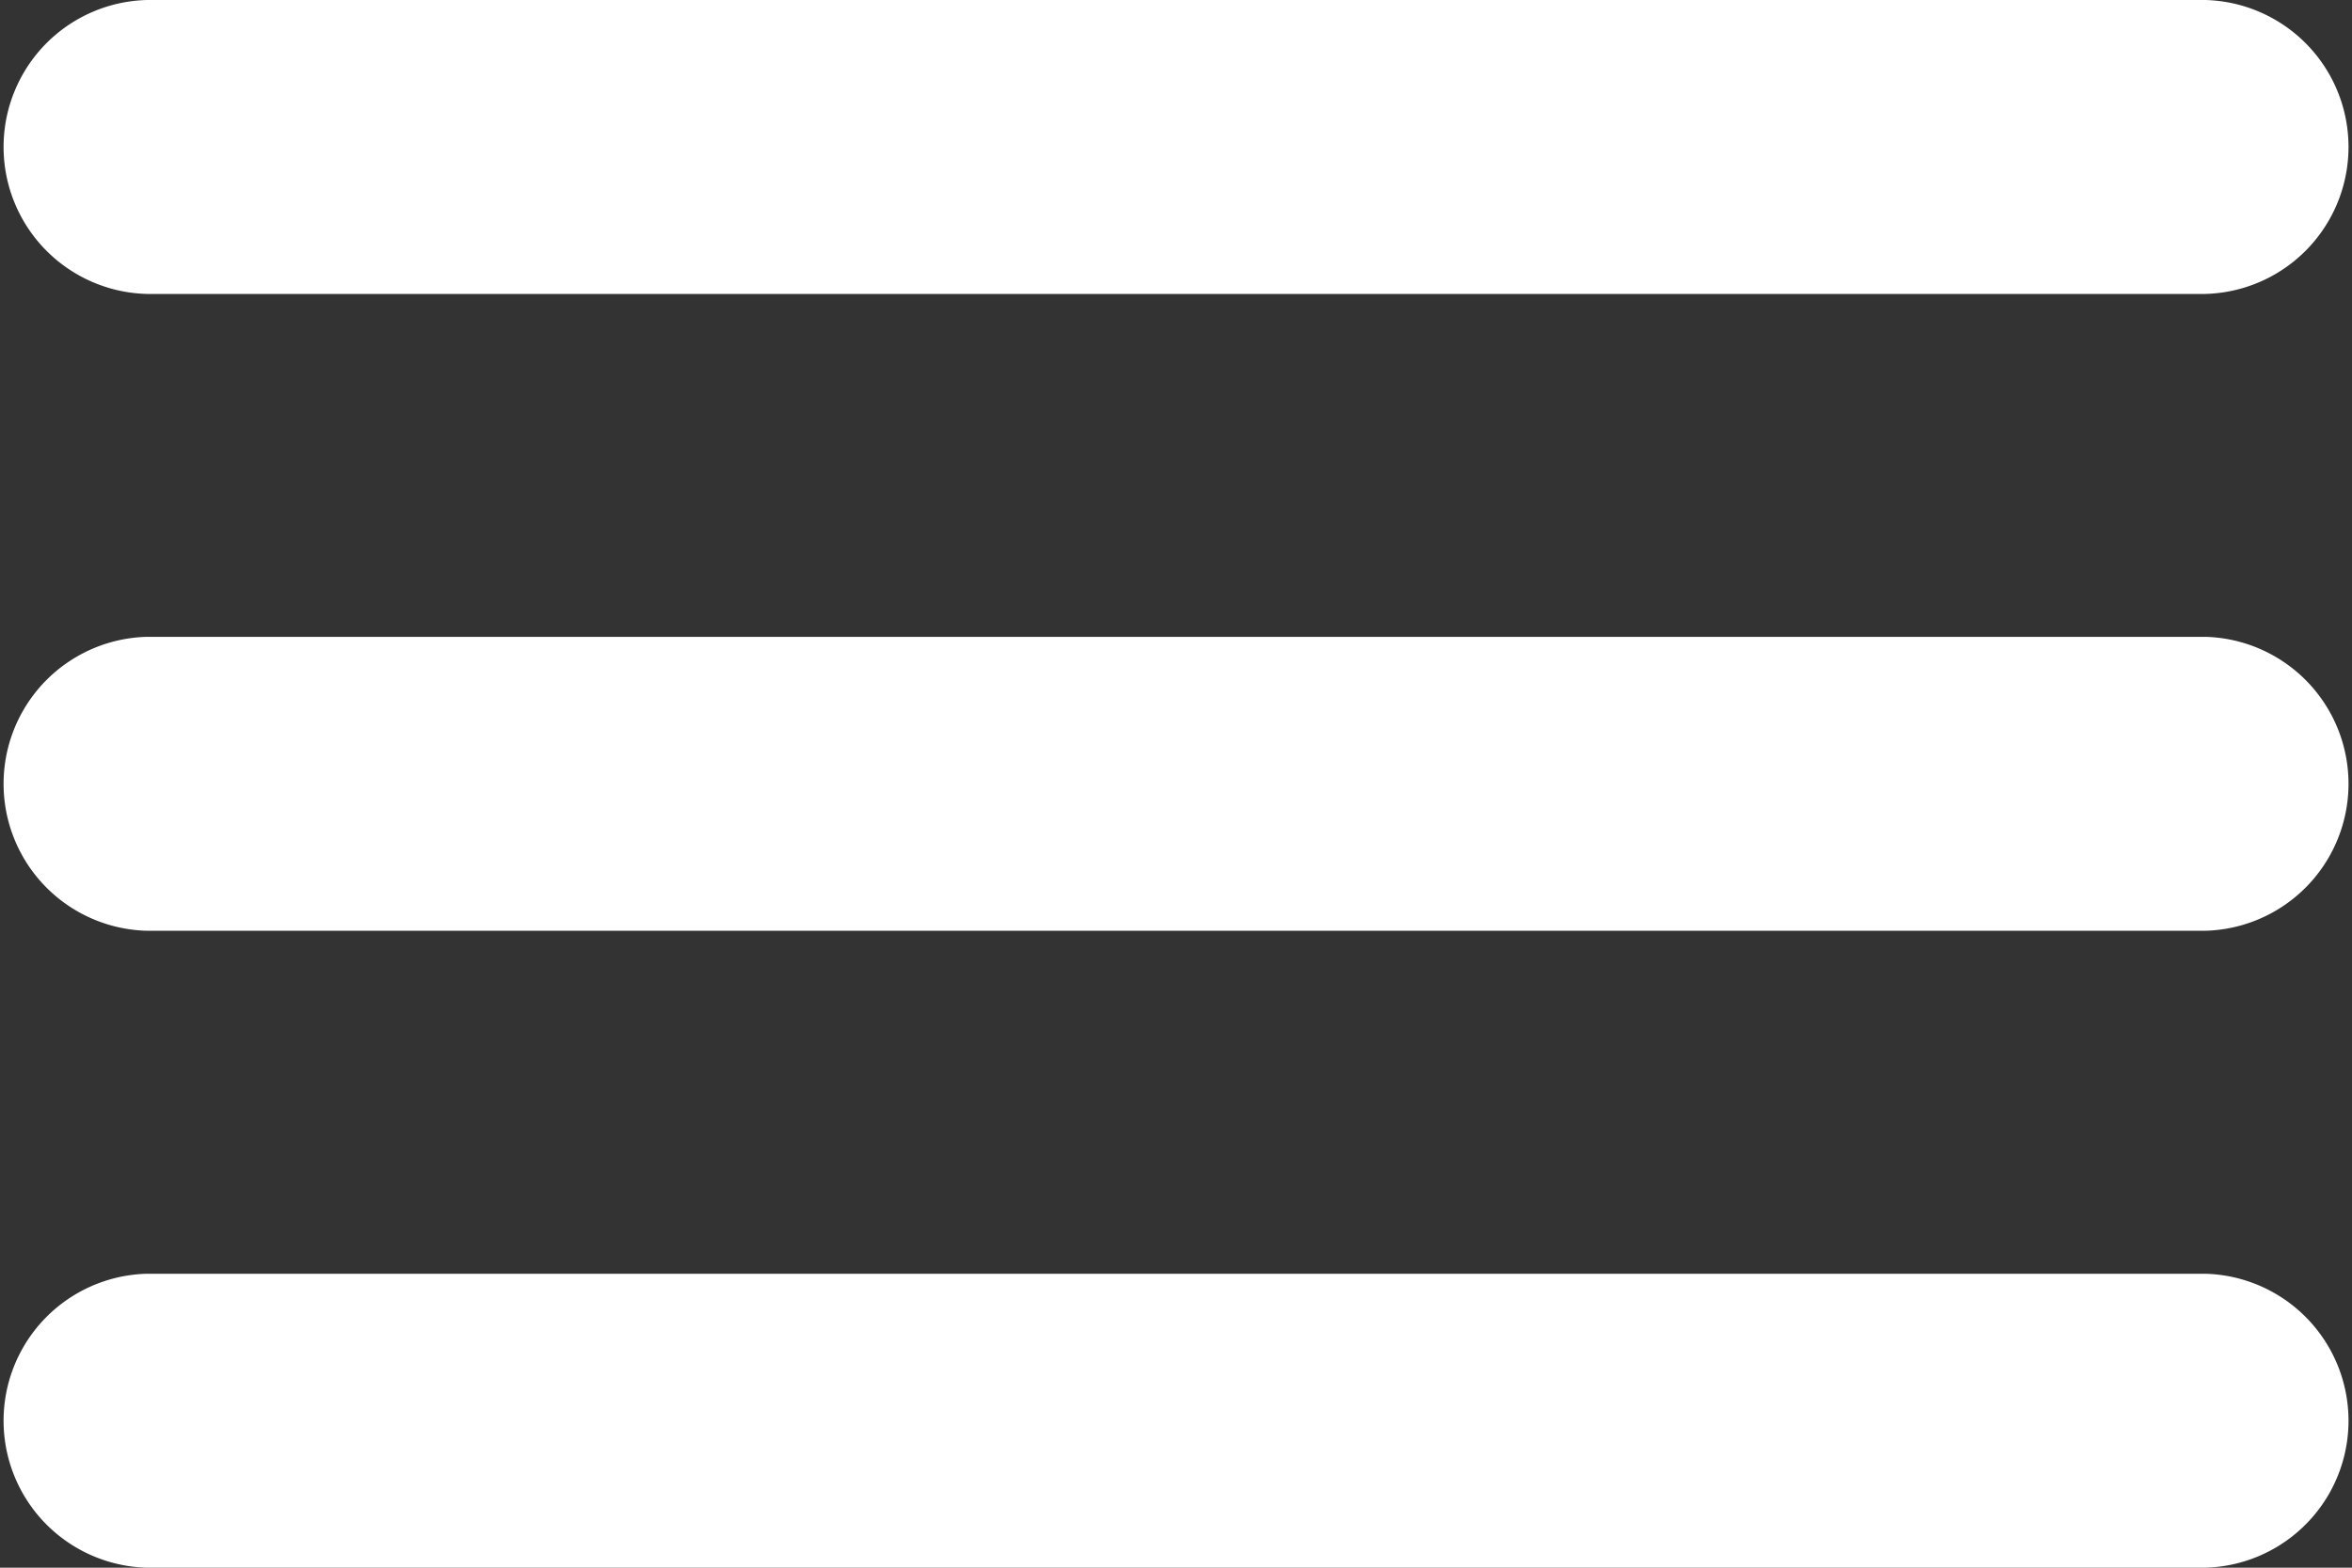 <svg xmlns="http://www.w3.org/2000/svg" width="27" height="18" viewBox="0 0 27 18"><rect x="0" y="0" width="27" height="18" fill="#333333" stroke="none"/><defs><style>.a{fill:#fff;}</style></defs><g transform="translate(-64 -128)"><path class="a" d="M89.313,131.375H65.688a1.688,1.688,0,0,1,0-3.375H89.313a1.688,1.688,0,0,1,0,3.375Z"/><path class="a" d="M89.313,235.375H65.688a1.688,1.688,0,0,1,0-3.375H89.313a1.688,1.688,0,0,1,0,3.375Z" transform="translate(0 -96.688)"/><path class="a" d="M89.313,339.375H65.688a1.688,1.688,0,0,1,0-3.375H89.313a1.688,1.688,0,0,1,0,3.375Z" transform="translate(0 -193.375)"/></g></svg>